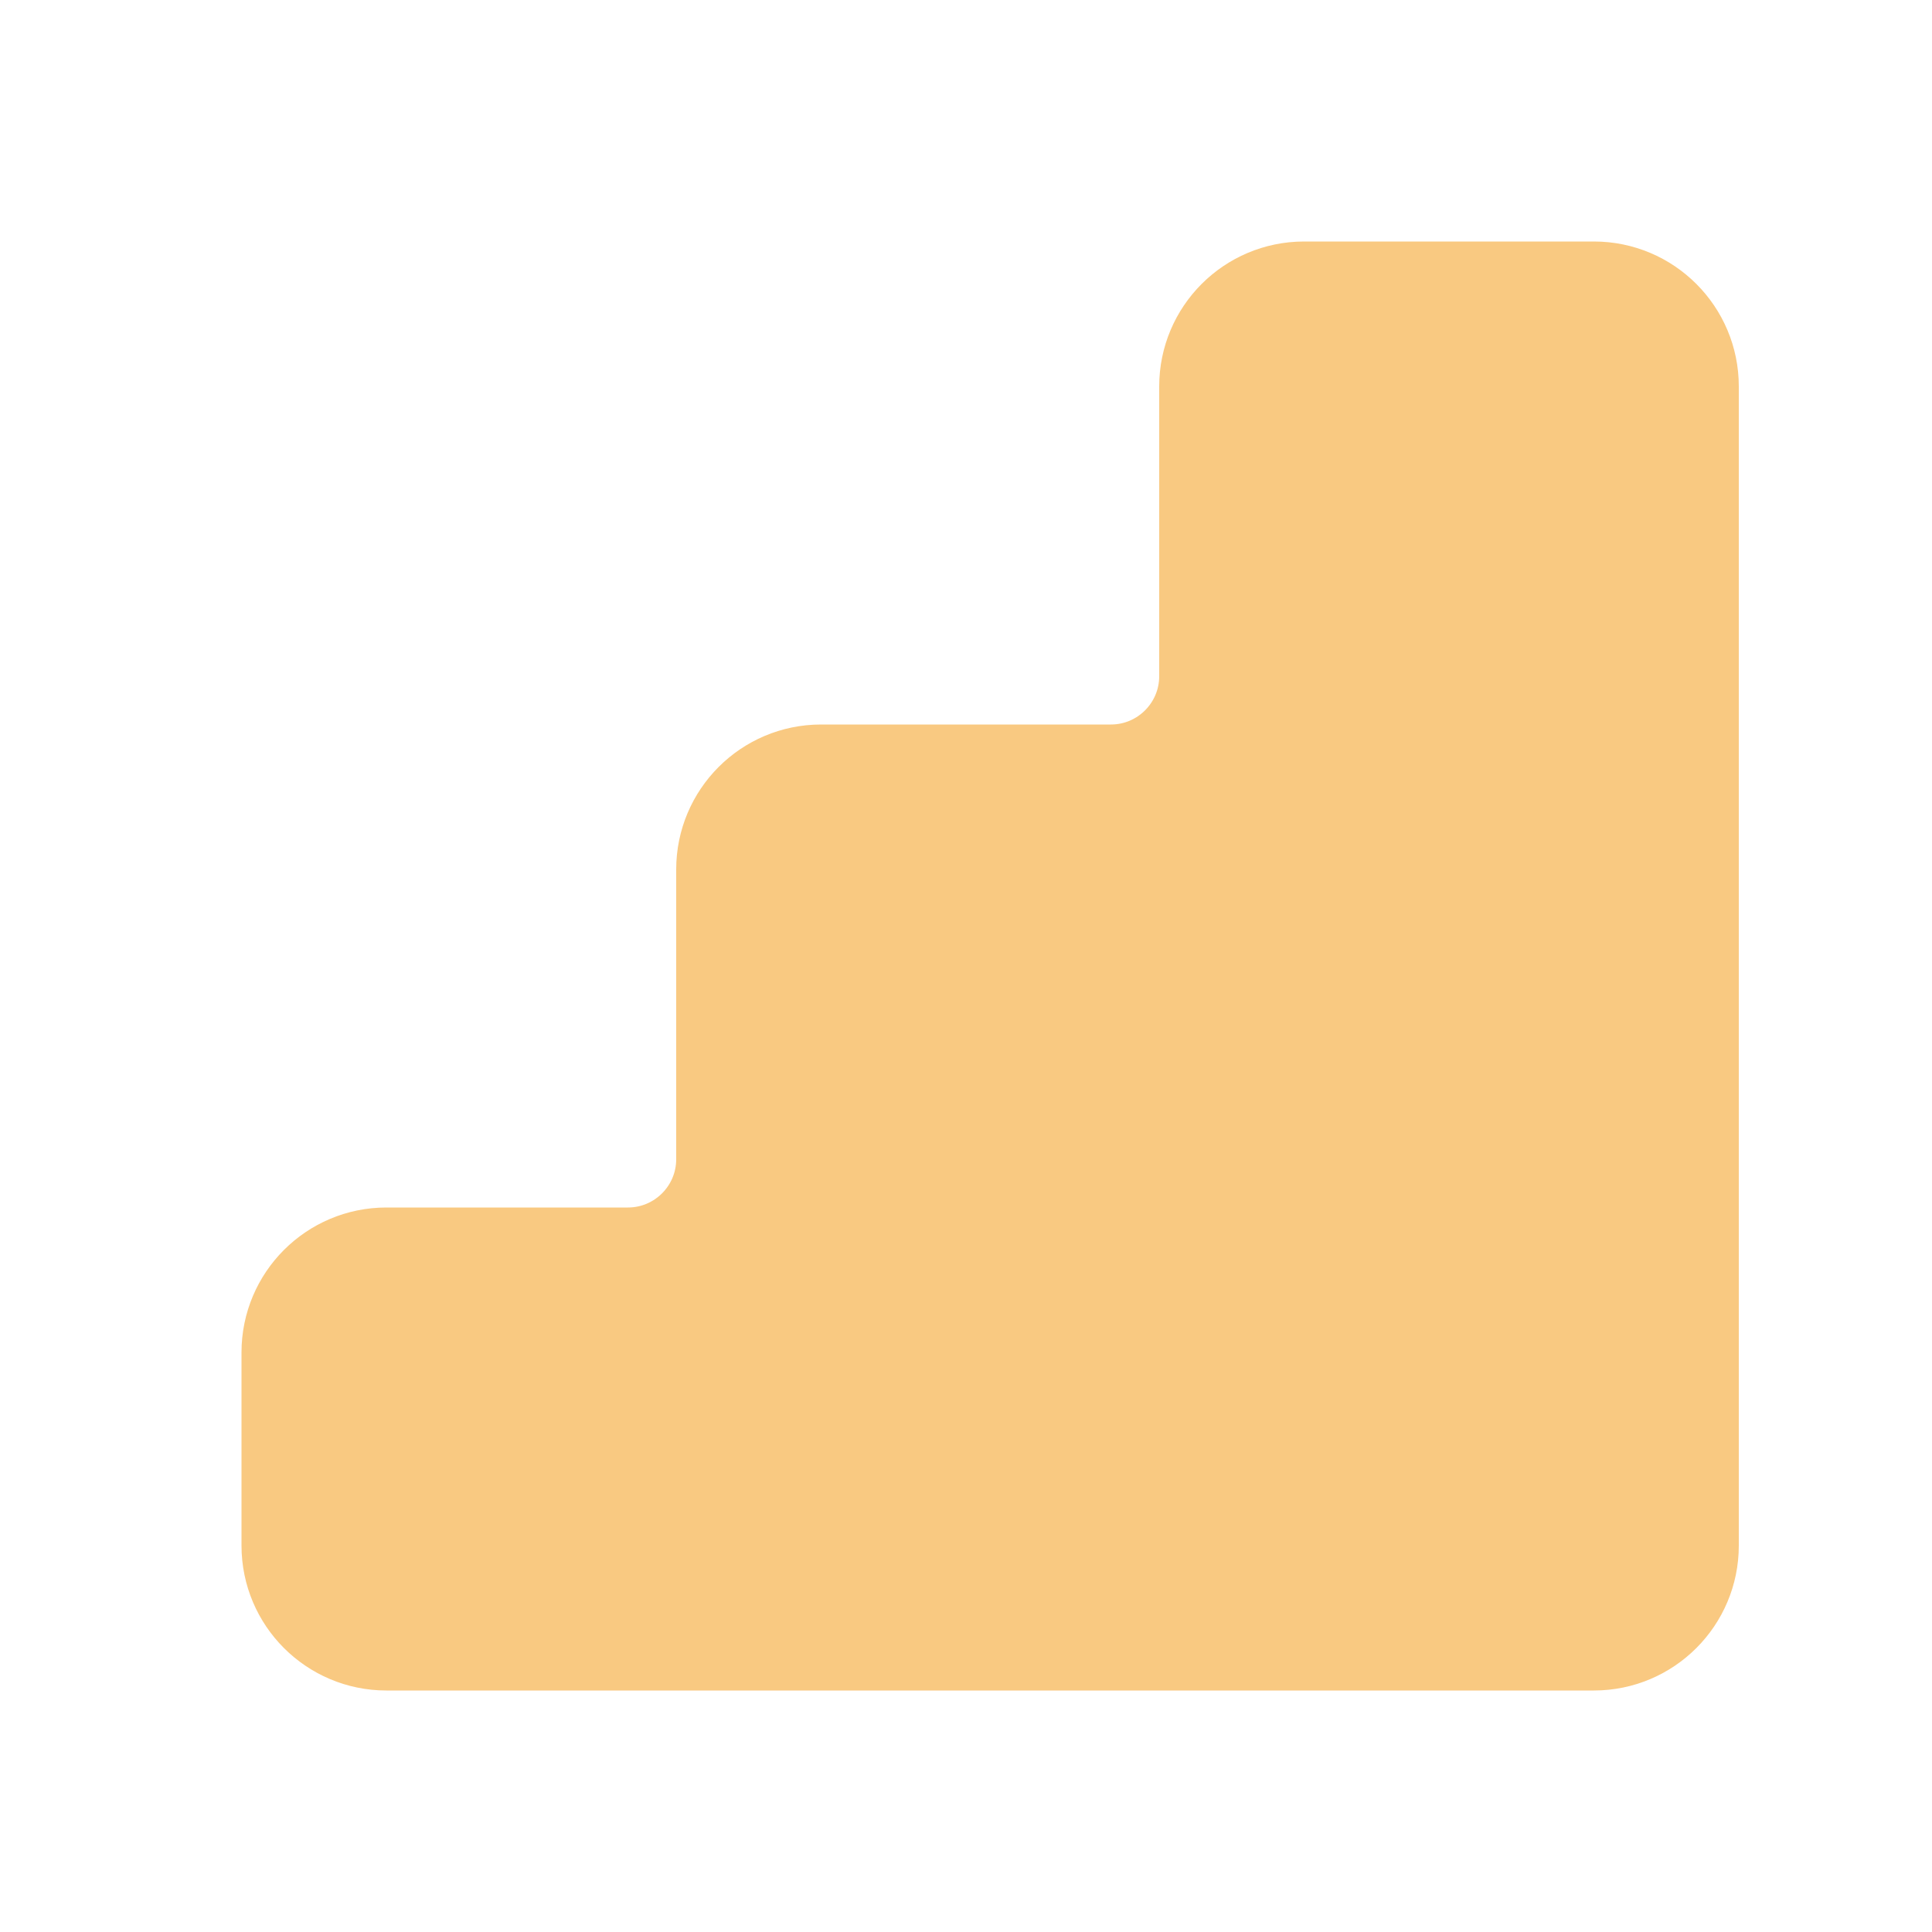 <svg width="20" height="20" viewBox="0 0 20 20" fill="none" xmlns="http://www.w3.org/2000/svg">
<path d="M13.5 3H16.5C17.052 3 17.5 3.448 17.5 4V16C17.5 16.552 17.052 17 16.5 17H4C3.448 17 3 16.552 3 16V14C3 13.448 3.448 13 4 13H6.5C7.052 13 7.5 12.552 7.5 12V9C7.5 8.448 7.948 8 8.5 8H11.5C12.052 8 12.5 7.552 12.5 7V4C12.5 3.448 12.948 3 13.5 3Z" fill="#F9C981" stroke="#F9C981" stroke-linecap="round" stroke-linejoin="round"/>
</svg>
